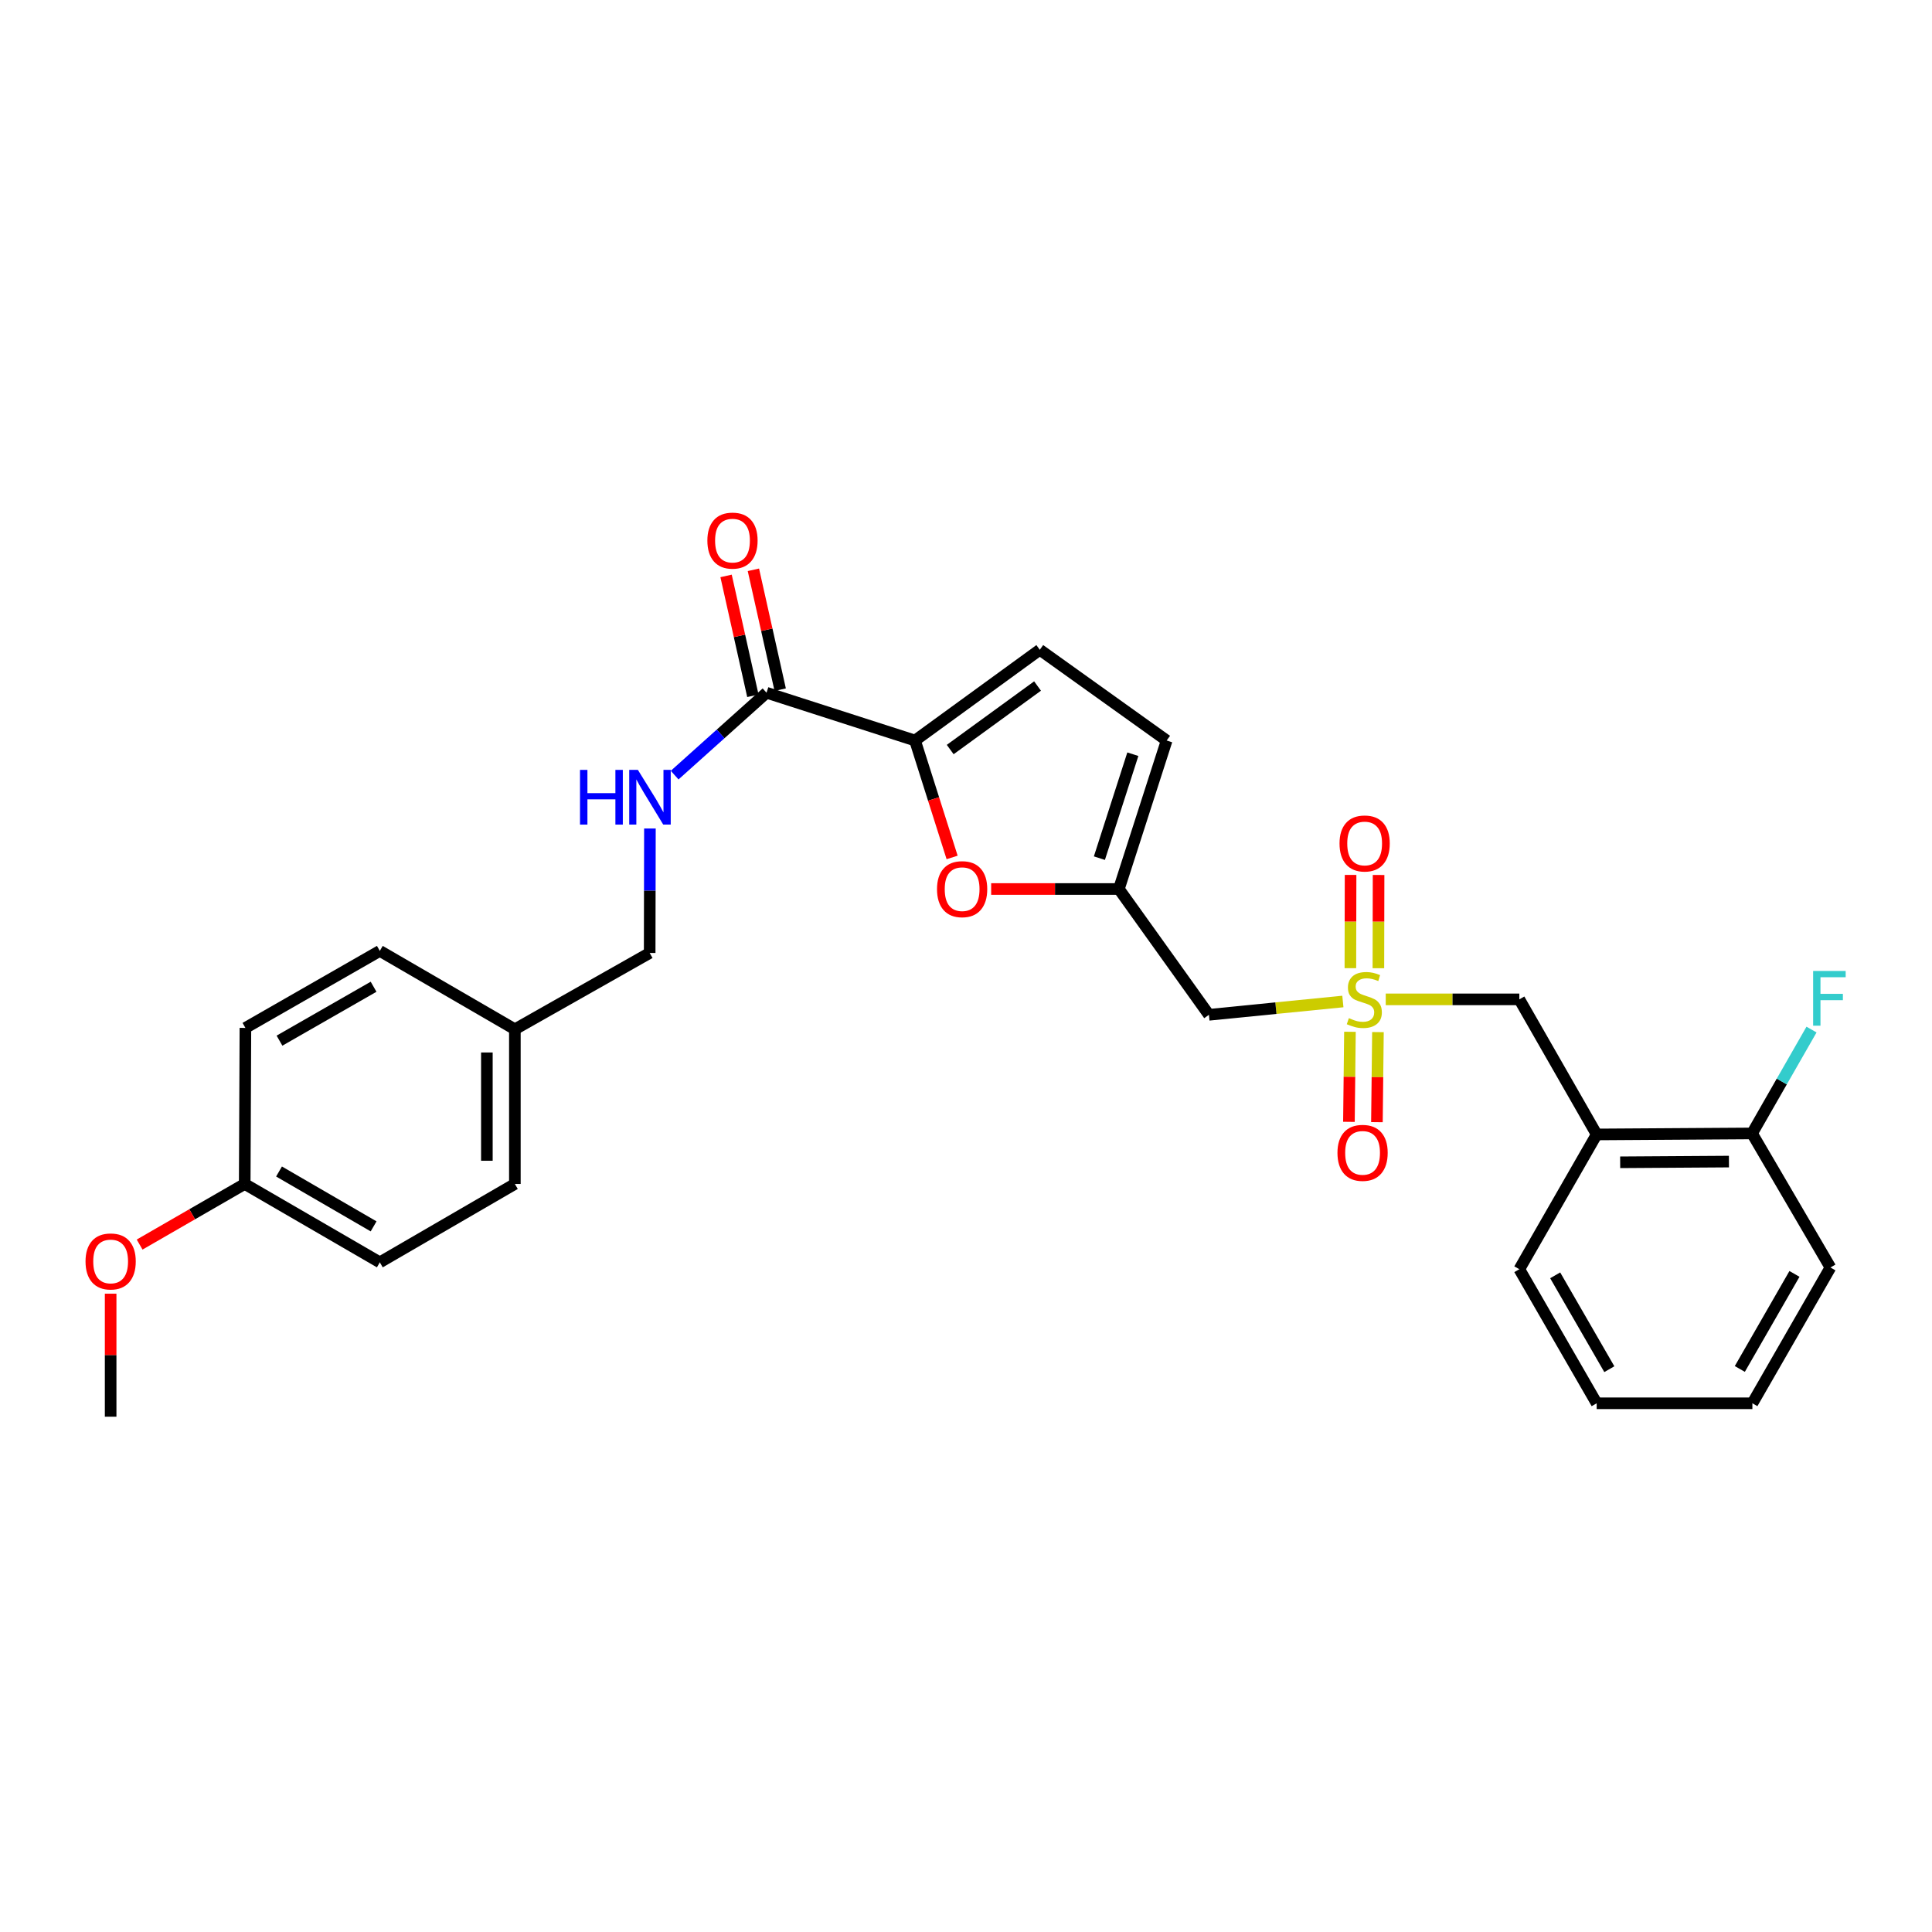 <?xml version='1.0' encoding='iso-8859-1'?>
<svg version='1.1' baseProfile='full'
              xmlns='http://www.w3.org/2000/svg'
                      xmlns:rdkit='http://www.rdkit.org/xml'
                      xmlns:xlink='http://www.w3.org/1999/xlink'
                  xml:space='preserve'
width='1000px' height='1000px' viewBox='0 0 1000 1000'>
<!-- END OF HEADER -->
<rect style='opacity:1.0;fill:#FFFFFF;stroke:none' width='1000' height='1000' x='0' y='0'> </rect>
<path class='bond-3' d='M 695.068,518.374 L 660.402,521.82' style='fill:none;fill-rule:evenodd;stroke:#CCCC00;stroke-width:6px;stroke-linecap:butt;stroke-linejoin:miter;stroke-opacity:1' />
<path class='bond-3' d='M 660.402,521.82 L 625.737,525.266' style='fill:none;fill-rule:evenodd;stroke:#000000;stroke-width:6px;stroke-linecap:butt;stroke-linejoin:miter;stroke-opacity:1' />
<path class='bond-7' d='M 717.255,517.271 L 751.827,517.271' style='fill:none;fill-rule:evenodd;stroke:#CCCC00;stroke-width:6px;stroke-linecap:butt;stroke-linejoin:miter;stroke-opacity:1' />
<path class='bond-7' d='M 751.827,517.271 L 786.4,517.271' style='fill:none;fill-rule:evenodd;stroke:#000000;stroke-width:6px;stroke-linecap:butt;stroke-linejoin:miter;stroke-opacity:1' />
<path class='bond-10' d='M 713.449,501.147 L 713.499,477.019' style='fill:none;fill-rule:evenodd;stroke:#CCCC00;stroke-width:6px;stroke-linecap:butt;stroke-linejoin:miter;stroke-opacity:1' />
<path class='bond-10' d='M 713.499,477.019 L 713.55,452.891' style='fill:none;fill-rule:evenodd;stroke:#FF0000;stroke-width:6px;stroke-linecap:butt;stroke-linejoin:miter;stroke-opacity:1' />
<path class='bond-10' d='M 698.957,501.116 L 699.007,476.989' style='fill:none;fill-rule:evenodd;stroke:#CCCC00;stroke-width:6px;stroke-linecap:butt;stroke-linejoin:miter;stroke-opacity:1' />
<path class='bond-10' d='M 699.007,476.989 L 699.058,452.861' style='fill:none;fill-rule:evenodd;stroke:#FF0000;stroke-width:6px;stroke-linecap:butt;stroke-linejoin:miter;stroke-opacity:1' />
<path class='bond-11' d='M 698.732,534.053 L 698.467,557.36' style='fill:none;fill-rule:evenodd;stroke:#CCCC00;stroke-width:6px;stroke-linecap:butt;stroke-linejoin:miter;stroke-opacity:1' />
<path class='bond-11' d='M 698.467,557.36 L 698.202,580.667' style='fill:none;fill-rule:evenodd;stroke:#FF0000;stroke-width:6px;stroke-linecap:butt;stroke-linejoin:miter;stroke-opacity:1' />
<path class='bond-11' d='M 713.223,534.217 L 712.958,557.525' style='fill:none;fill-rule:evenodd;stroke:#CCCC00;stroke-width:6px;stroke-linecap:butt;stroke-linejoin:miter;stroke-opacity:1' />
<path class='bond-11' d='M 712.958,557.525 L 712.693,580.832' style='fill:none;fill-rule:evenodd;stroke:#FF0000;stroke-width:6px;stroke-linecap:butt;stroke-linejoin:miter;stroke-opacity:1' />
<path class='bond-0' d='M 473.616,383.289 L 483.214,413.55' style='fill:none;fill-rule:evenodd;stroke:#000000;stroke-width:6px;stroke-linecap:butt;stroke-linejoin:miter;stroke-opacity:1' />
<path class='bond-0' d='M 483.214,413.55 L 492.813,443.811' style='fill:none;fill-rule:evenodd;stroke:#FF0000;stroke-width:6px;stroke-linecap:butt;stroke-linejoin:miter;stroke-opacity:1' />
<path class='bond-4' d='M 473.616,383.289 L 396.758,358.556' style='fill:none;fill-rule:evenodd;stroke:#000000;stroke-width:6px;stroke-linecap:butt;stroke-linejoin:miter;stroke-opacity:1' />
<path class='bond-28' d='M 473.616,383.289 L 538.195,336.318' style='fill:none;fill-rule:evenodd;stroke:#000000;stroke-width:6px;stroke-linecap:butt;stroke-linejoin:miter;stroke-opacity:1' />
<path class='bond-28' d='M 491.827,387.964 L 537.033,355.084' style='fill:none;fill-rule:evenodd;stroke:#000000;stroke-width:6px;stroke-linecap:butt;stroke-linejoin:miter;stroke-opacity:1' />
<path class='bond-1' d='M 513.023,460.147 L 546.075,460.147' style='fill:none;fill-rule:evenodd;stroke:#FF0000;stroke-width:6px;stroke-linecap:butt;stroke-linejoin:miter;stroke-opacity:1' />
<path class='bond-1' d='M 546.075,460.147 L 579.128,460.147' style='fill:none;fill-rule:evenodd;stroke:#000000;stroke-width:6px;stroke-linecap:butt;stroke-linejoin:miter;stroke-opacity:1' />
<path class='bond-2' d='M 579.128,460.147 L 625.737,525.266' style='fill:none;fill-rule:evenodd;stroke:#000000;stroke-width:6px;stroke-linecap:butt;stroke-linejoin:miter;stroke-opacity:1' />
<path class='bond-8' d='M 579.128,460.147 L 603.861,383.289' style='fill:none;fill-rule:evenodd;stroke:#000000;stroke-width:6px;stroke-linecap:butt;stroke-linejoin:miter;stroke-opacity:1' />
<path class='bond-8' d='M 569.042,444.179 L 586.356,390.378' style='fill:none;fill-rule:evenodd;stroke:#000000;stroke-width:6px;stroke-linecap:butt;stroke-linejoin:miter;stroke-opacity:1' />
<path class='bond-9' d='M 396.758,358.556 L 372.977,379.881' style='fill:none;fill-rule:evenodd;stroke:#000000;stroke-width:6px;stroke-linecap:butt;stroke-linejoin:miter;stroke-opacity:1' />
<path class='bond-9' d='M 372.977,379.881 L 349.196,401.205' style='fill:none;fill-rule:evenodd;stroke:#0000FF;stroke-width:6px;stroke-linecap:butt;stroke-linejoin:miter;stroke-opacity:1' />
<path class='bond-13' d='M 403.83,356.975 L 396.893,325.953' style='fill:none;fill-rule:evenodd;stroke:#000000;stroke-width:6px;stroke-linecap:butt;stroke-linejoin:miter;stroke-opacity:1' />
<path class='bond-13' d='M 396.893,325.953 L 389.957,294.932' style='fill:none;fill-rule:evenodd;stroke:#FF0000;stroke-width:6px;stroke-linecap:butt;stroke-linejoin:miter;stroke-opacity:1' />
<path class='bond-13' d='M 389.686,360.137 L 382.75,329.116' style='fill:none;fill-rule:evenodd;stroke:#000000;stroke-width:6px;stroke-linecap:butt;stroke-linejoin:miter;stroke-opacity:1' />
<path class='bond-13' d='M 382.75,329.116 L 375.814,298.094' style='fill:none;fill-rule:evenodd;stroke:#FF0000;stroke-width:6px;stroke-linecap:butt;stroke-linejoin:miter;stroke-opacity:1' />
<path class='bond-5' d='M 538.195,336.318 L 603.861,383.289' style='fill:none;fill-rule:evenodd;stroke:#000000;stroke-width:6px;stroke-linecap:butt;stroke-linejoin:miter;stroke-opacity:1' />
<path class='bond-6' d='M 826.439,587.188 L 786.4,517.271' style='fill:none;fill-rule:evenodd;stroke:#000000;stroke-width:6px;stroke-linecap:butt;stroke-linejoin:miter;stroke-opacity:1' />
<path class='bond-12' d='M 826.439,587.188 L 906.863,586.665' style='fill:none;fill-rule:evenodd;stroke:#000000;stroke-width:6px;stroke-linecap:butt;stroke-linejoin:miter;stroke-opacity:1' />
<path class='bond-12' d='M 838.597,601.602 L 894.894,601.235' style='fill:none;fill-rule:evenodd;stroke:#000000;stroke-width:6px;stroke-linecap:butt;stroke-linejoin:miter;stroke-opacity:1' />
<path class='bond-23' d='M 826.439,587.188 L 786.4,656.945' style='fill:none;fill-rule:evenodd;stroke:#000000;stroke-width:6px;stroke-linecap:butt;stroke-linejoin:miter;stroke-opacity:1' />
<path class='bond-14' d='M 336.397,428.827 L 336.333,461.041' style='fill:none;fill-rule:evenodd;stroke:#0000FF;stroke-width:6px;stroke-linecap:butt;stroke-linejoin:miter;stroke-opacity:1' />
<path class='bond-14' d='M 336.333,461.041 L 336.269,493.254' style='fill:none;fill-rule:evenodd;stroke:#000000;stroke-width:6px;stroke-linecap:butt;stroke-linejoin:miter;stroke-opacity:1' />
<path class='bond-15' d='M 906.863,586.665 L 922.249,559.785' style='fill:none;fill-rule:evenodd;stroke:#000000;stroke-width:6px;stroke-linecap:butt;stroke-linejoin:miter;stroke-opacity:1' />
<path class='bond-15' d='M 922.249,559.785 L 937.636,532.906' style='fill:none;fill-rule:evenodd;stroke:#33CCCC;stroke-width:6px;stroke-linecap:butt;stroke-linejoin:miter;stroke-opacity:1' />
<path class='bond-24' d='M 906.863,586.665 L 947.434,656.051' style='fill:none;fill-rule:evenodd;stroke:#000000;stroke-width:6px;stroke-linecap:butt;stroke-linejoin:miter;stroke-opacity:1' />
<path class='bond-16' d='M 336.269,493.254 L 266.496,532.753' style='fill:none;fill-rule:evenodd;stroke:#000000;stroke-width:6px;stroke-linecap:butt;stroke-linejoin:miter;stroke-opacity:1' />
<path class='bond-18' d='M 266.496,532.753 L 196.595,492.183' style='fill:none;fill-rule:evenodd;stroke:#000000;stroke-width:6px;stroke-linecap:butt;stroke-linejoin:miter;stroke-opacity:1' />
<path class='bond-19' d='M 266.496,532.753 L 266.496,612.815' style='fill:none;fill-rule:evenodd;stroke:#000000;stroke-width:6px;stroke-linecap:butt;stroke-linejoin:miter;stroke-opacity:1' />
<path class='bond-19' d='M 252.004,544.763 L 252.004,600.806' style='fill:none;fill-rule:evenodd;stroke:#000000;stroke-width:6px;stroke-linecap:butt;stroke-linejoin:miter;stroke-opacity:1' />
<path class='bond-17' d='M 126.662,612.815 L 196.595,653.386' style='fill:none;fill-rule:evenodd;stroke:#000000;stroke-width:6px;stroke-linecap:butt;stroke-linejoin:miter;stroke-opacity:1' />
<path class='bond-17' d='M 144.424,606.365 L 193.377,634.765' style='fill:none;fill-rule:evenodd;stroke:#000000;stroke-width:6px;stroke-linecap:butt;stroke-linejoin:miter;stroke-opacity:1' />
<path class='bond-22' d='M 126.662,612.815 L 99.466,628.5' style='fill:none;fill-rule:evenodd;stroke:#000000;stroke-width:6px;stroke-linecap:butt;stroke-linejoin:miter;stroke-opacity:1' />
<path class='bond-22' d='M 99.466,628.5 L 72.27,644.186' style='fill:none;fill-rule:evenodd;stroke:#FF0000;stroke-width:6px;stroke-linecap:butt;stroke-linejoin:miter;stroke-opacity:1' />
<path class='bond-30' d='M 126.662,612.815 L 127.024,532.045' style='fill:none;fill-rule:evenodd;stroke:#000000;stroke-width:6px;stroke-linecap:butt;stroke-linejoin:miter;stroke-opacity:1' />
<path class='bond-21' d='M 196.595,492.183 L 127.024,532.045' style='fill:none;fill-rule:evenodd;stroke:#000000;stroke-width:6px;stroke-linecap:butt;stroke-linejoin:miter;stroke-opacity:1' />
<path class='bond-21' d='M 193.364,510.737 L 144.664,538.64' style='fill:none;fill-rule:evenodd;stroke:#000000;stroke-width:6px;stroke-linecap:butt;stroke-linejoin:miter;stroke-opacity:1' />
<path class='bond-20' d='M 266.496,612.815 L 196.595,653.386' style='fill:none;fill-rule:evenodd;stroke:#000000;stroke-width:6px;stroke-linecap:butt;stroke-linejoin:miter;stroke-opacity:1' />
<path class='bond-25' d='M 57.268,669.609 L 57.268,701.444' style='fill:none;fill-rule:evenodd;stroke:#FF0000;stroke-width:6px;stroke-linecap:butt;stroke-linejoin:miter;stroke-opacity:1' />
<path class='bond-25' d='M 57.268,701.444 L 57.268,733.279' style='fill:none;fill-rule:evenodd;stroke:#000000;stroke-width:6px;stroke-linecap:butt;stroke-linejoin:miter;stroke-opacity:1' />
<path class='bond-26' d='M 786.4,656.945 L 826.439,726.339' style='fill:none;fill-rule:evenodd;stroke:#000000;stroke-width:6px;stroke-linecap:butt;stroke-linejoin:miter;stroke-opacity:1' />
<path class='bond-26' d='M 804.959,660.111 L 832.986,708.687' style='fill:none;fill-rule:evenodd;stroke:#000000;stroke-width:6px;stroke-linecap:butt;stroke-linejoin:miter;stroke-opacity:1' />
<path class='bond-29' d='M 947.434,656.051 L 907.032,726.339' style='fill:none;fill-rule:evenodd;stroke:#000000;stroke-width:6px;stroke-linecap:butt;stroke-linejoin:miter;stroke-opacity:1' />
<path class='bond-29' d='M 928.809,659.372 L 900.528,708.573' style='fill:none;fill-rule:evenodd;stroke:#000000;stroke-width:6px;stroke-linecap:butt;stroke-linejoin:miter;stroke-opacity:1' />
<path class='bond-27' d='M 826.439,726.339 L 907.032,726.339' style='fill:none;fill-rule:evenodd;stroke:#000000;stroke-width:6px;stroke-linecap:butt;stroke-linejoin:miter;stroke-opacity:1' />
<path  class='atom-0' d='M 698.169 526.991
Q 698.489 527.111, 699.809 527.671
Q 701.129 528.231, 702.569 528.591
Q 704.049 528.911, 705.489 528.911
Q 708.169 528.911, 709.729 527.631
Q 711.289 526.311, 711.289 524.031
Q 711.289 522.471, 710.489 521.511
Q 709.729 520.551, 708.529 520.031
Q 707.329 519.511, 705.329 518.911
Q 702.809 518.151, 701.289 517.431
Q 699.809 516.711, 698.729 515.191
Q 697.689 513.671, 697.689 511.111
Q 697.689 507.551, 700.089 505.351
Q 702.529 503.151, 707.329 503.151
Q 710.609 503.151, 714.329 504.711
L 713.409 507.791
Q 710.009 506.391, 707.449 506.391
Q 704.689 506.391, 703.169 507.551
Q 701.649 508.671, 701.689 510.631
Q 701.689 512.151, 702.449 513.071
Q 703.249 513.991, 704.369 514.511
Q 705.529 515.031, 707.449 515.631
Q 710.009 516.431, 711.529 517.231
Q 713.049 518.031, 714.129 519.671
Q 715.249 521.271, 715.249 524.031
Q 715.249 527.951, 712.609 530.071
Q 710.009 532.151, 705.649 532.151
Q 703.129 532.151, 701.209 531.591
Q 699.329 531.071, 697.089 530.151
L 698.169 526.991
' fill='#CCCC00'/>
<path  class='atom-2' d='M 484.995 460.227
Q 484.995 453.427, 488.355 449.627
Q 491.715 445.827, 497.995 445.827
Q 504.275 445.827, 507.635 449.627
Q 510.995 453.427, 510.995 460.227
Q 510.995 467.107, 507.595 471.027
Q 504.195 474.907, 497.995 474.907
Q 491.755 474.907, 488.355 471.027
Q 484.995 467.147, 484.995 460.227
M 497.995 471.707
Q 502.315 471.707, 504.635 468.827
Q 506.995 465.907, 506.995 460.227
Q 506.995 454.667, 504.635 451.867
Q 502.315 449.027, 497.995 449.027
Q 493.675 449.027, 491.315 451.827
Q 488.995 454.627, 488.995 460.227
Q 488.995 465.947, 491.315 468.827
Q 493.675 471.707, 497.995 471.707
' fill='#FF0000'/>
<path  class='atom-10' d='M 300.21 398.492
L 304.05 398.492
L 304.05 410.532
L 318.53 410.532
L 318.53 398.492
L 322.37 398.492
L 322.37 426.812
L 318.53 426.812
L 318.53 413.732
L 304.05 413.732
L 304.05 426.812
L 300.21 426.812
L 300.21 398.492
' fill='#0000FF'/>
<path  class='atom-10' d='M 330.17 398.492
L 339.45 413.492
Q 340.37 414.972, 341.85 417.652
Q 343.33 420.332, 343.41 420.492
L 343.41 398.492
L 347.17 398.492
L 347.17 426.812
L 343.29 426.812
L 333.33 410.412
Q 332.17 408.492, 330.93 406.292
Q 329.73 404.092, 329.37 403.412
L 329.37 426.812
L 325.69 426.812
L 325.69 398.492
L 330.17 398.492
' fill='#0000FF'/>
<path  class='atom-11' d='M 693.338 436.58
Q 693.338 429.78, 696.698 425.98
Q 700.058 422.18, 706.338 422.18
Q 712.618 422.18, 715.978 425.98
Q 719.338 429.78, 719.338 436.58
Q 719.338 443.46, 715.938 447.38
Q 712.538 451.26, 706.338 451.26
Q 700.098 451.26, 696.698 447.38
Q 693.338 443.5, 693.338 436.58
M 706.338 448.06
Q 710.658 448.06, 712.978 445.18
Q 715.338 442.26, 715.338 436.58
Q 715.338 431.02, 712.978 428.22
Q 710.658 425.38, 706.338 425.38
Q 702.018 425.38, 699.658 428.18
Q 697.338 430.98, 697.338 436.58
Q 697.338 442.3, 699.658 445.18
Q 702.018 448.06, 706.338 448.06
' fill='#FF0000'/>
<path  class='atom-12' d='M 692.267 596.712
Q 692.267 589.912, 695.627 586.112
Q 698.987 582.312, 705.267 582.312
Q 711.547 582.312, 714.907 586.112
Q 718.267 589.912, 718.267 596.712
Q 718.267 603.592, 714.867 607.512
Q 711.467 611.392, 705.267 611.392
Q 699.027 611.392, 695.627 607.512
Q 692.267 603.632, 692.267 596.712
M 705.267 608.192
Q 709.587 608.192, 711.907 605.312
Q 714.267 602.392, 714.267 596.712
Q 714.267 591.152, 711.907 588.352
Q 709.587 585.512, 705.267 585.512
Q 700.947 585.512, 698.587 588.312
Q 696.267 591.112, 696.267 596.712
Q 696.267 602.432, 698.587 605.312
Q 700.947 608.192, 705.267 608.192
' fill='#FF0000'/>
<path  class='atom-14' d='M 366.134 279.814
Q 366.134 273.014, 369.494 269.214
Q 372.854 265.414, 379.134 265.414
Q 385.414 265.414, 388.774 269.214
Q 392.134 273.014, 392.134 279.814
Q 392.134 286.694, 388.734 290.614
Q 385.334 294.494, 379.134 294.494
Q 372.894 294.494, 369.494 290.614
Q 366.134 286.734, 366.134 279.814
M 379.134 291.294
Q 383.454 291.294, 385.774 288.414
Q 388.134 285.494, 388.134 279.814
Q 388.134 274.254, 385.774 271.454
Q 383.454 268.614, 379.134 268.614
Q 374.814 268.614, 372.454 271.414
Q 370.134 274.214, 370.134 279.814
Q 370.134 285.534, 372.454 288.414
Q 374.814 291.294, 379.134 291.294
' fill='#FF0000'/>
<path  class='atom-16' d='M 938.474 502.571
L 955.314 502.571
L 955.314 505.811
L 942.274 505.811
L 942.274 514.411
L 953.874 514.411
L 953.874 517.691
L 942.274 517.691
L 942.274 530.891
L 938.474 530.891
L 938.474 502.571
' fill='#33CCCC'/>
<path  class='atom-23' d='M 44.268 652.918
Q 44.268 646.118, 47.628 642.318
Q 50.988 638.518, 57.268 638.518
Q 63.548 638.518, 66.908 642.318
Q 70.268 646.118, 70.268 652.918
Q 70.268 659.798, 66.868 663.718
Q 63.468 667.598, 57.268 667.598
Q 51.028 667.598, 47.628 663.718
Q 44.268 659.838, 44.268 652.918
M 57.268 664.398
Q 61.588 664.398, 63.908 661.518
Q 66.268 658.598, 66.268 652.918
Q 66.268 647.358, 63.908 644.558
Q 61.588 641.718, 57.268 641.718
Q 52.948 641.718, 50.588 644.518
Q 48.268 647.318, 48.268 652.918
Q 48.268 658.638, 50.588 661.518
Q 52.948 664.398, 57.268 664.398
' fill='#FF0000'/>
</svg>
